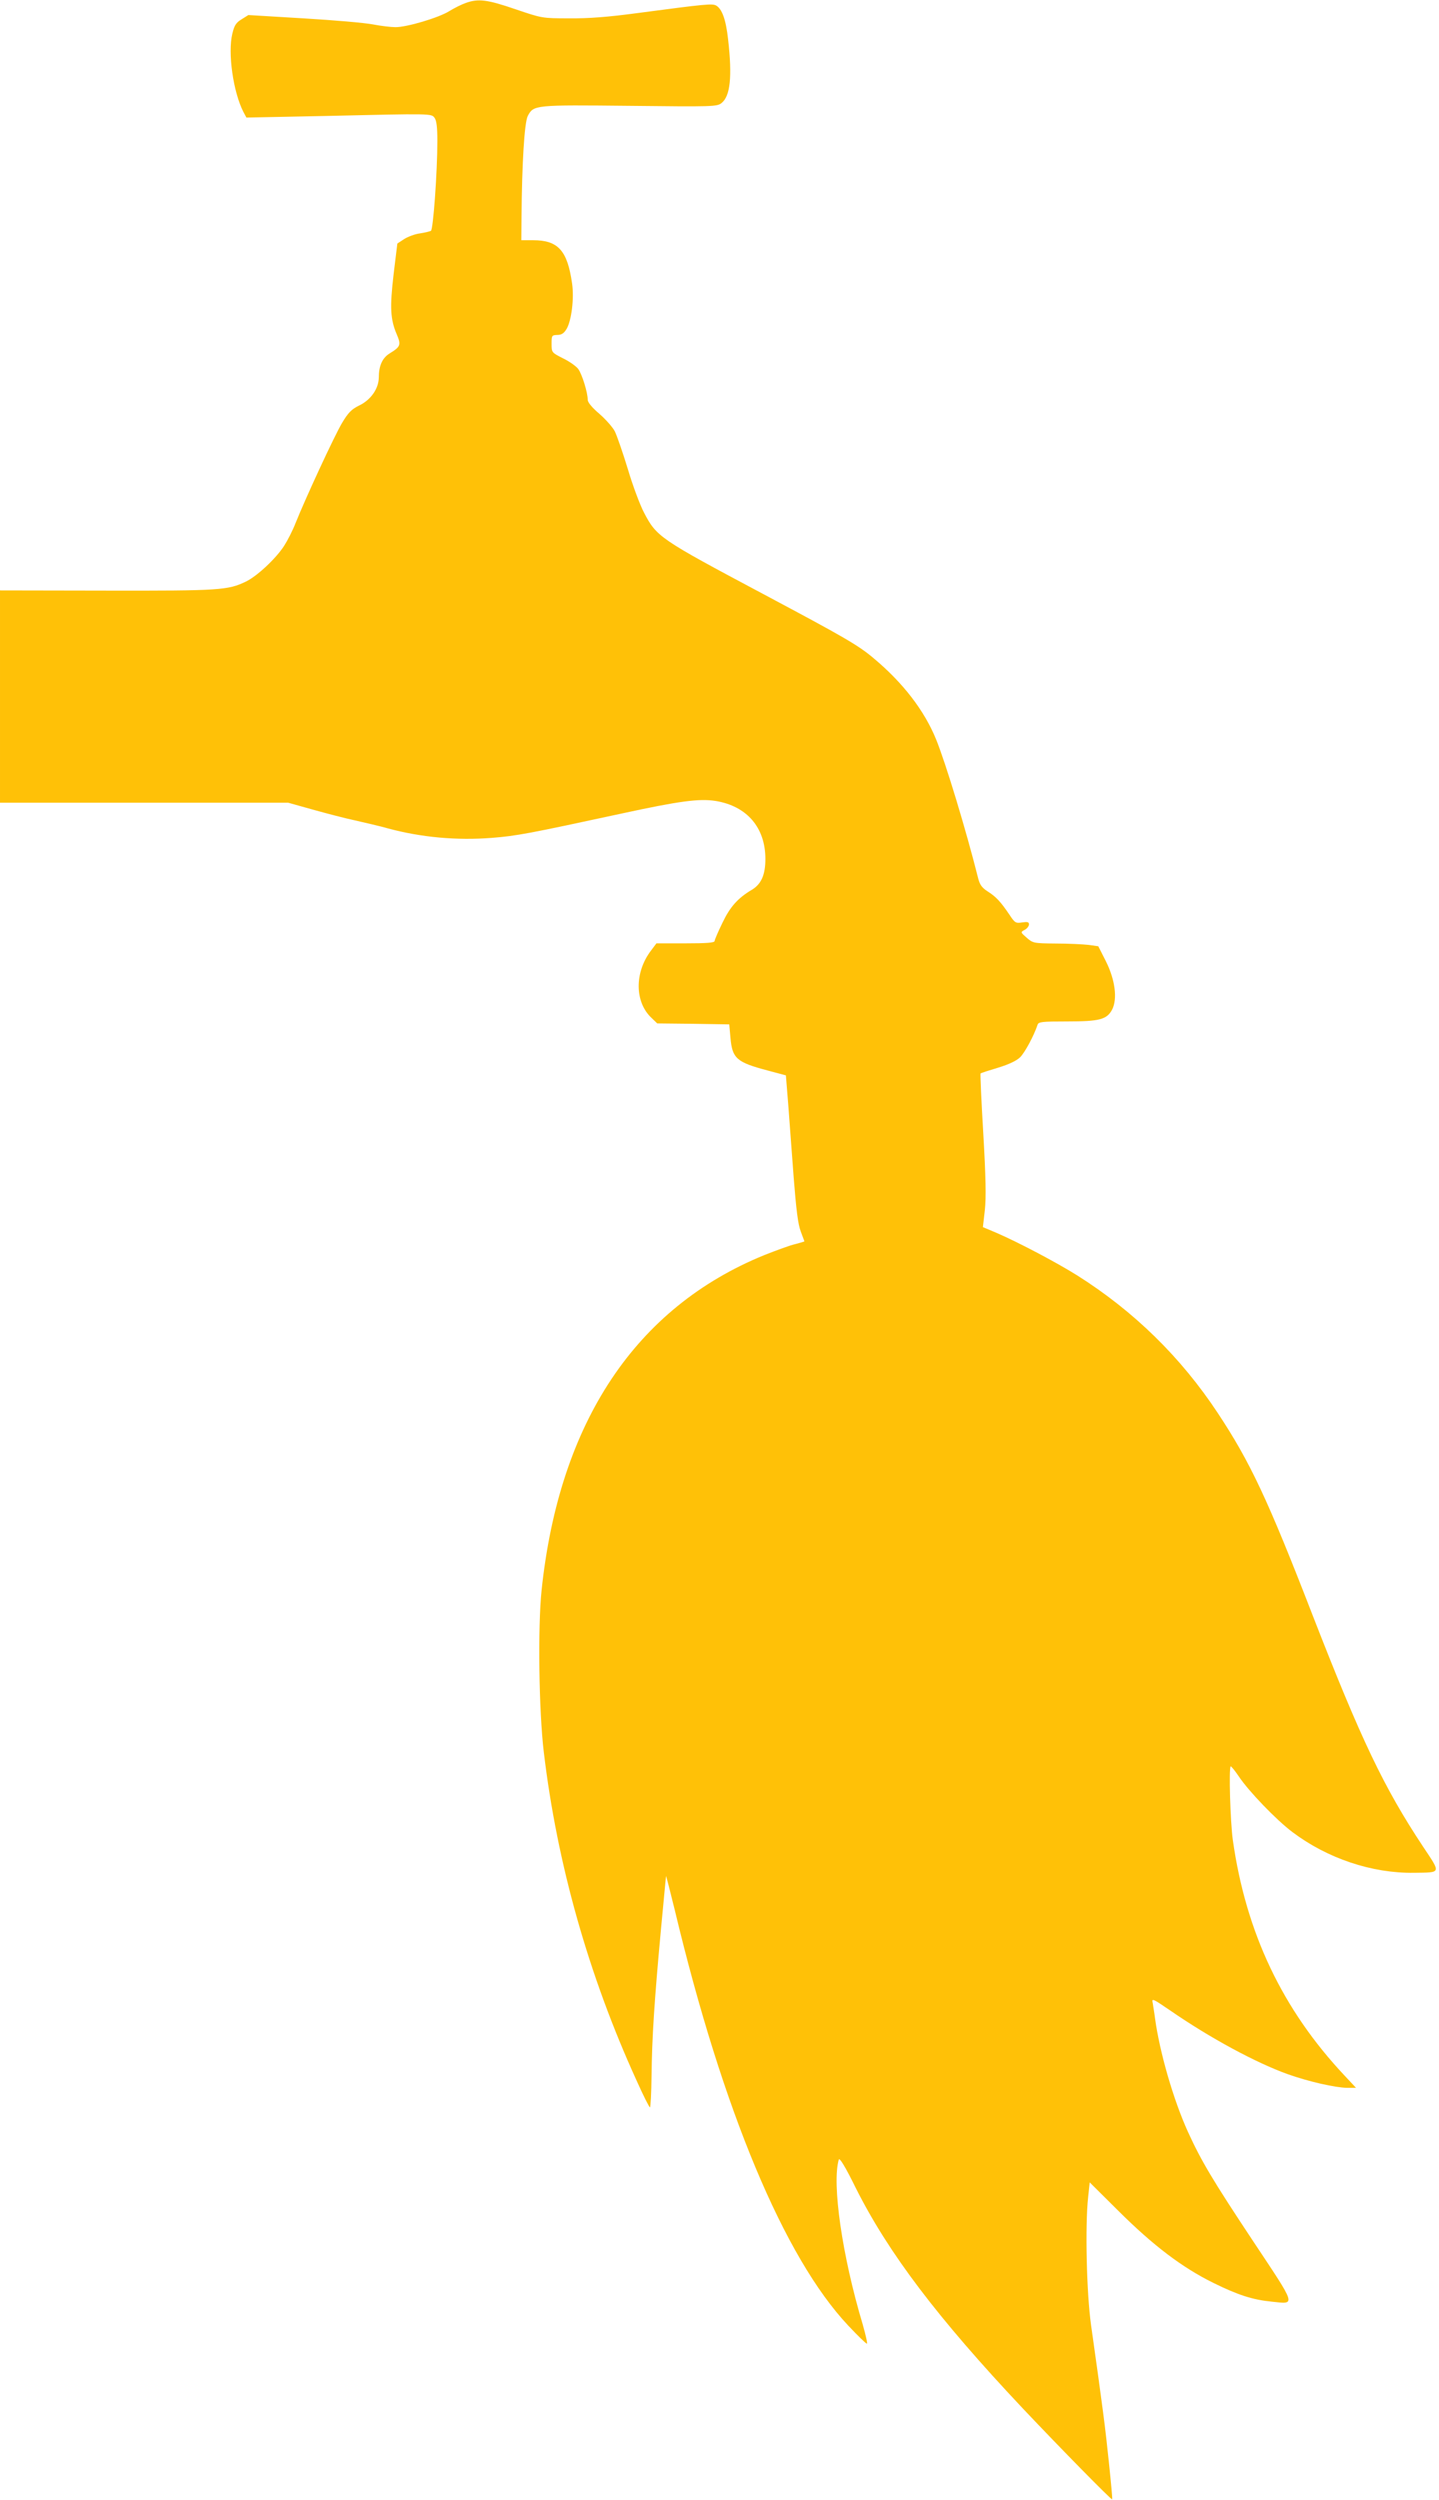 <?xml version="1.0" standalone="no"?>
<!DOCTYPE svg PUBLIC "-//W3C//DTD SVG 20010904//EN"
 "http://www.w3.org/TR/2001/REC-SVG-20010904/DTD/svg10.dtd">
<svg version="1.0" xmlns="http://www.w3.org/2000/svg"
 width="737pt" height="1280pt" viewBox="0 0 737 1280"
 preserveAspectRatio="xMidYMid meet">
<g transform="translate(0,1280) scale(0.1,-0.1)"
fill="#ffc107" stroke="none">
<path d="M2386 12785 c-21 -7 -59 -26 -85 -42 -54 -34 -220 -83 -276 -82 -22
0 -74 6 -115 14 -41 8 -202 22 -356 31 l-282 17 -35 -22 c-28 -17 -37 -31 -47
-73 -24 -99 4 -299 57 -402 l15 -28 396 8 c562 13 551 13 568 -10 10 -14 14
-49 14 -118 0 -155 -21 -452 -33 -460 -6 -3 -31 -9 -56 -13 -25 -3 -62 -17
-81 -29 l-35 -23 -19 -156 c-20 -171 -17 -232 16 -309 23 -54 20 -63 -37 -98
-37 -23 -55 -63 -55 -124 -1 -57 -42 -115 -102 -143 -38 -19 -55 -36 -87 -90
-39 -66 -186 -383 -238 -513 -14 -36 -40 -87 -58 -115 -42 -65 -138 -155 -196
-183 -92 -44 -132 -47 -711 -46 l-548 1 0 -543 0 -544 738 0 738 0 125 -35
c68 -19 167 -45 219 -56 52 -12 127 -29 165 -40 173 -47 356 -63 534 -49 127
10 190 22 662 124 300 65 399 78 484 65 160 -26 255 -136 255 -297 0 -81 -21
-128 -68 -157 -73 -43 -113 -88 -152 -170 -22 -45 -40 -87 -40 -93 0 -9 -41
-12 -149 -12 l-149 0 -27 -36 c-86 -112 -85 -265 2 -346 l29 -28 184 -2 185
-3 6 -67 c9 -108 31 -127 194 -170 l90 -24 12 -149 c6 -83 19 -251 28 -375 13
-165 22 -238 36 -275 10 -27 19 -51 19 -51 0 -1 -21 -7 -47 -14 -27 -6 -97
-32 -158 -56 -660 -269 -1050 -855 -1141 -1714 -20 -190 -14 -621 11 -830 68
-573 230 -1145 475 -1682 34 -76 65 -138 69 -138 3 0 7 73 8 163 2 189 14 380
48 746 14 145 25 269 26 275 0 6 20 -72 45 -174 245 -1024 560 -1779 889
-2128 48 -51 90 -92 95 -92 4 0 -6 43 -21 97 -106 353 -159 722 -123 846 4 11
34 -38 87 -146 168 -334 419 -665 854 -1127 189 -200 455 -471 459 -467 2 2
-6 88 -17 192 -18 174 -30 268 -91 700 -23 162 -31 510 -15 655 l8 76 147
-146 c180 -179 327 -290 487 -369 126 -62 200 -86 300 -96 123 -13 127 -27
-97 310 -207 312 -265 409 -334 560 -74 163 -145 407 -169 585 -3 25 -9 58
-11 73 -6 27 -3 26 88 -36 204 -141 439 -268 603 -327 110 -39 244 -69 305
-70 l45 0 -58 62 c-319 339 -506 733 -573 1207 -13 96 -21 367 -11 377 2 2 21
-21 42 -52 49 -74 192 -223 275 -285 178 -134 406 -211 622 -208 141 2 139 -5
47 133 -201 303 -318 548 -566 1185 -230 594 -320 785 -486 1036 -189 286
-430 522 -722 706 -106 66 -295 166 -410 216 l-71 30 10 87 c7 63 5 169 -8
392 -10 168 -16 307 -14 308 2 2 42 15 89 29 56 17 96 36 114 54 24 24 70 109
89 166 5 15 21 17 151 17 167 0 204 10 231 61 28 55 15 153 -32 247 l-39 77
-50 7 c-27 3 -103 7 -167 7 -115 1 -118 2 -150 30 -32 28 -32 28 -10 40 12 6
22 19 22 28 0 12 -7 14 -35 10 -33 -5 -37 -3 -66 41 -44 65 -68 91 -111 118
-28 18 -40 34 -48 66 -62 247 -166 590 -216 713 -60 147 -169 289 -320 415
-78 66 -149 107 -568 330 -528 281 -543 291 -608 416 -20 38 -58 139 -83 224
-26 85 -56 171 -66 191 -10 20 -45 60 -78 89 -39 33 -61 60 -61 73 0 38 -29
130 -48 157 -10 14 -45 39 -78 55 -59 30 -59 30 -59 75 0 42 1 44 29 45 22 0
34 8 48 31 25 43 39 156 28 232 -24 169 -71 222 -200 222 l-60 0 1 118 c2 275
15 486 32 518 30 57 35 57 523 52 427 -5 446 -4 469 14 45 35 56 134 34 326
-11 101 -31 157 -62 174 -20 10 -48 8 -402 -39 -149 -20 -250 -28 -350 -27
-140 0 -140 1 -276 47 -143 49 -189 55 -253 32z"/>
</g>
</svg>
